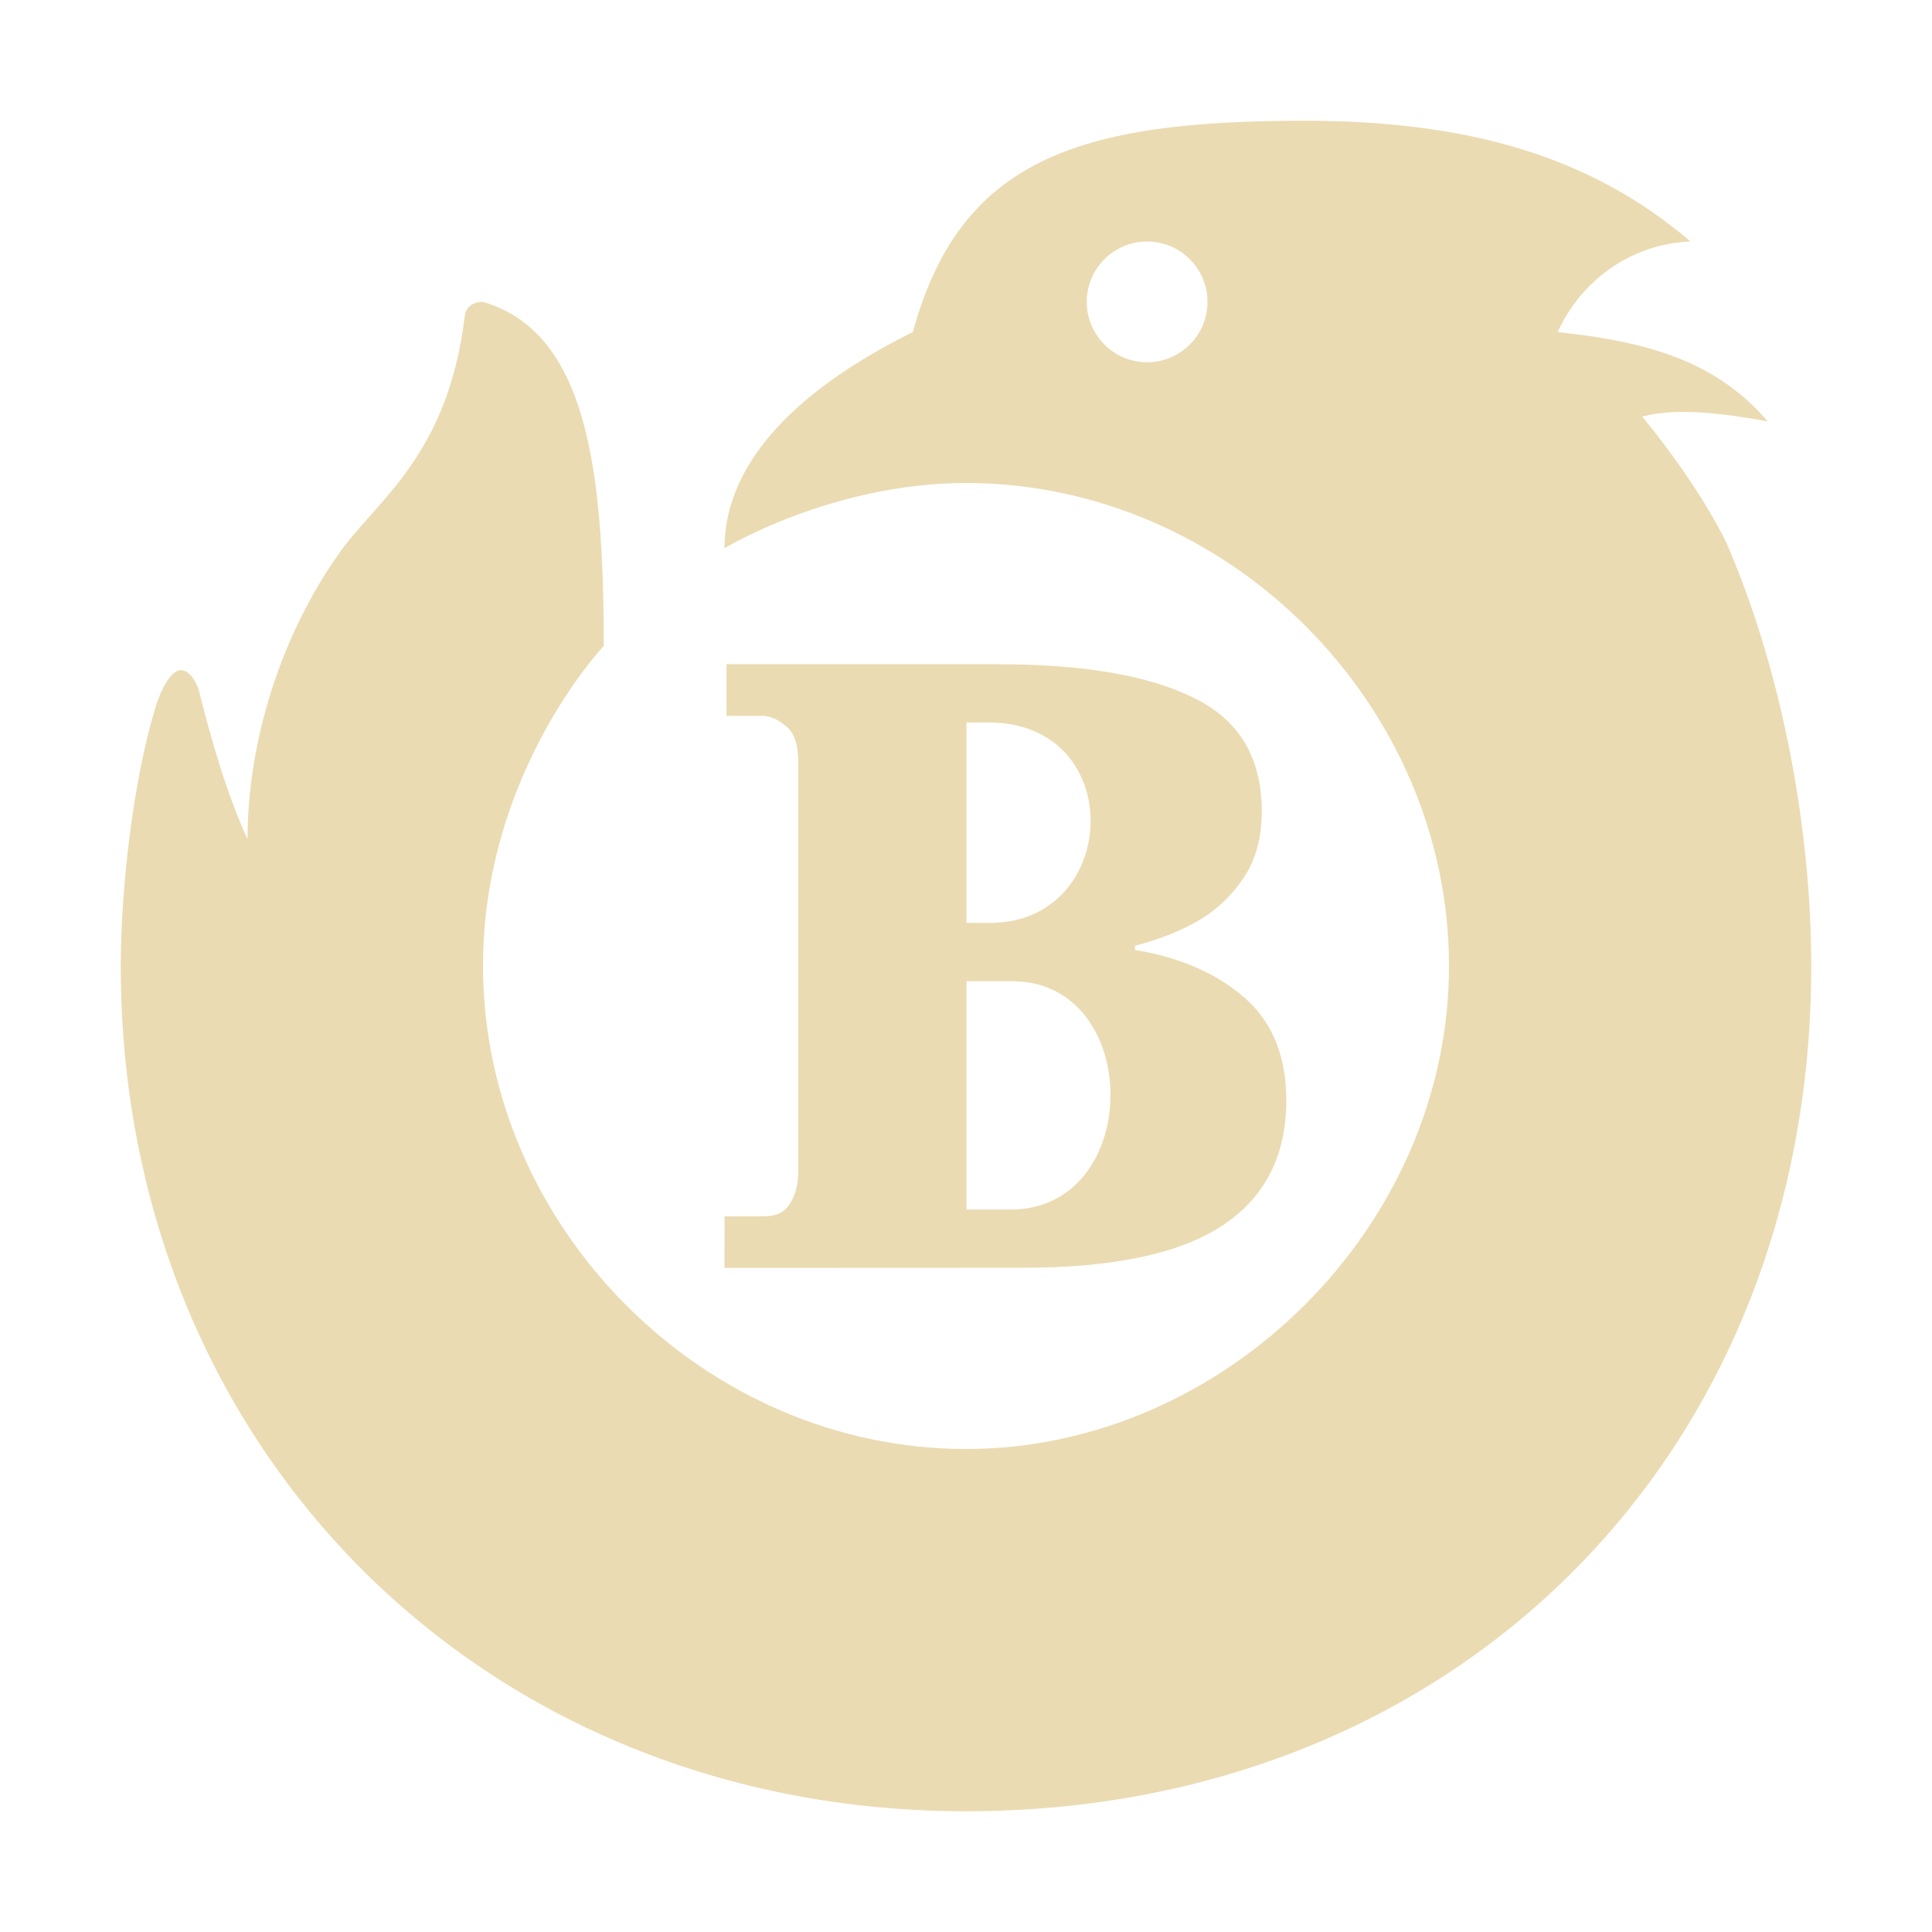 <svg width="16" height="16" version="1.1" viewBox="0 0 16 16" xmlns="http://www.w3.org/2000/svg">
  <defs>
    <style id="current-color-scheme" type="text/css">.ColorScheme-Text { color:#ebdbb2; } .ColorScheme-Highlight { color:#458588; }</style>
  </defs>
  <path class="ColorScheme-Text" d="m10.8 1c-1.87 0-2.85 0.32-3.24 1.75-1.05 0.52-1.56 1.14-1.56 1.79 0 0 0.89-0.54 2-0.54 2.17 0 4 1.83 4 4 0 2.16-1.86 4-4 4-2.17 0-4-1.84-4-4 0-1.6 1-2.65 1-2.65 0-1.5-0.15-2.6-1-2.85-0.14 0-0.15 0.11-0.15 0.11-0.14 1.17-0.73 1.53-1.04 1.97-0.47 0.66-0.76 1.54-0.76 2.37-0.17-0.37-0.3-0.82-0.4-1.22-0.01-0.05-0.07-0.18-0.15-0.18-0.11 0-0.2 0.26-0.21 0.3-0.19 0.62-0.29 1.52-0.29 2.15 0 4 3 7 7 7 4.04 0 7-2.93 7-7 0-1.11-0.23-2.41-0.7-3.5-0.17-0.35-0.46-0.76-0.7-1.05 0.3-0.08 0.71-0.02 1.04 0.04-0.43-0.5-0.99-0.66-1.74-0.74 0.19-0.42 0.6-0.73 1.1-0.75-0.83-0.71-1.85-1-3.2-1zm-1.3 1c0.276 0 0.5 0.224 0.5 0.5s-0.224 0.5-0.5 0.5-0.5-0.224-0.5-0.5 0.224-0.5 0.5-0.5zm-3.5 8.5 2.797e-4 -0.427h0.331c0.098 0 0.168-0.035 0.21-0.105 0.047-0.07 0.07-0.163 0.07-0.28v-3.375c0-0.149-0.035-0.25-0.105-0.301-0.065-0.056-0.131-0.084-0.196-0.084h-0.294l2.797e-4 -0.427h2.248c0.71 0 1.251 0.093 1.625 0.28 0.373 0.182 0.56 0.495 0.56 0.938 0 0.215-0.049 0.397-0.147 0.546-0.098 0.149-0.226 0.271-0.385 0.364-0.159 0.089-0.332 0.156-0.518 0.203v0.035c0.369 0.061 0.67 0.191 0.903 0.392 0.233 0.201 0.35 0.485 0.35 0.854 0 0.462-0.18 0.81-0.539 1.043-0.355 0.229-0.901 0.343-1.639 0.343zm2.2-2.857c1.078 0 1.145-1.66-0.014-1.66h-0.182v1.66zm0.168 2.374c1.103 0 1.102-1.891 0.014-1.891h-0.378v1.891z" fill="currentColor"/>
</svg>
